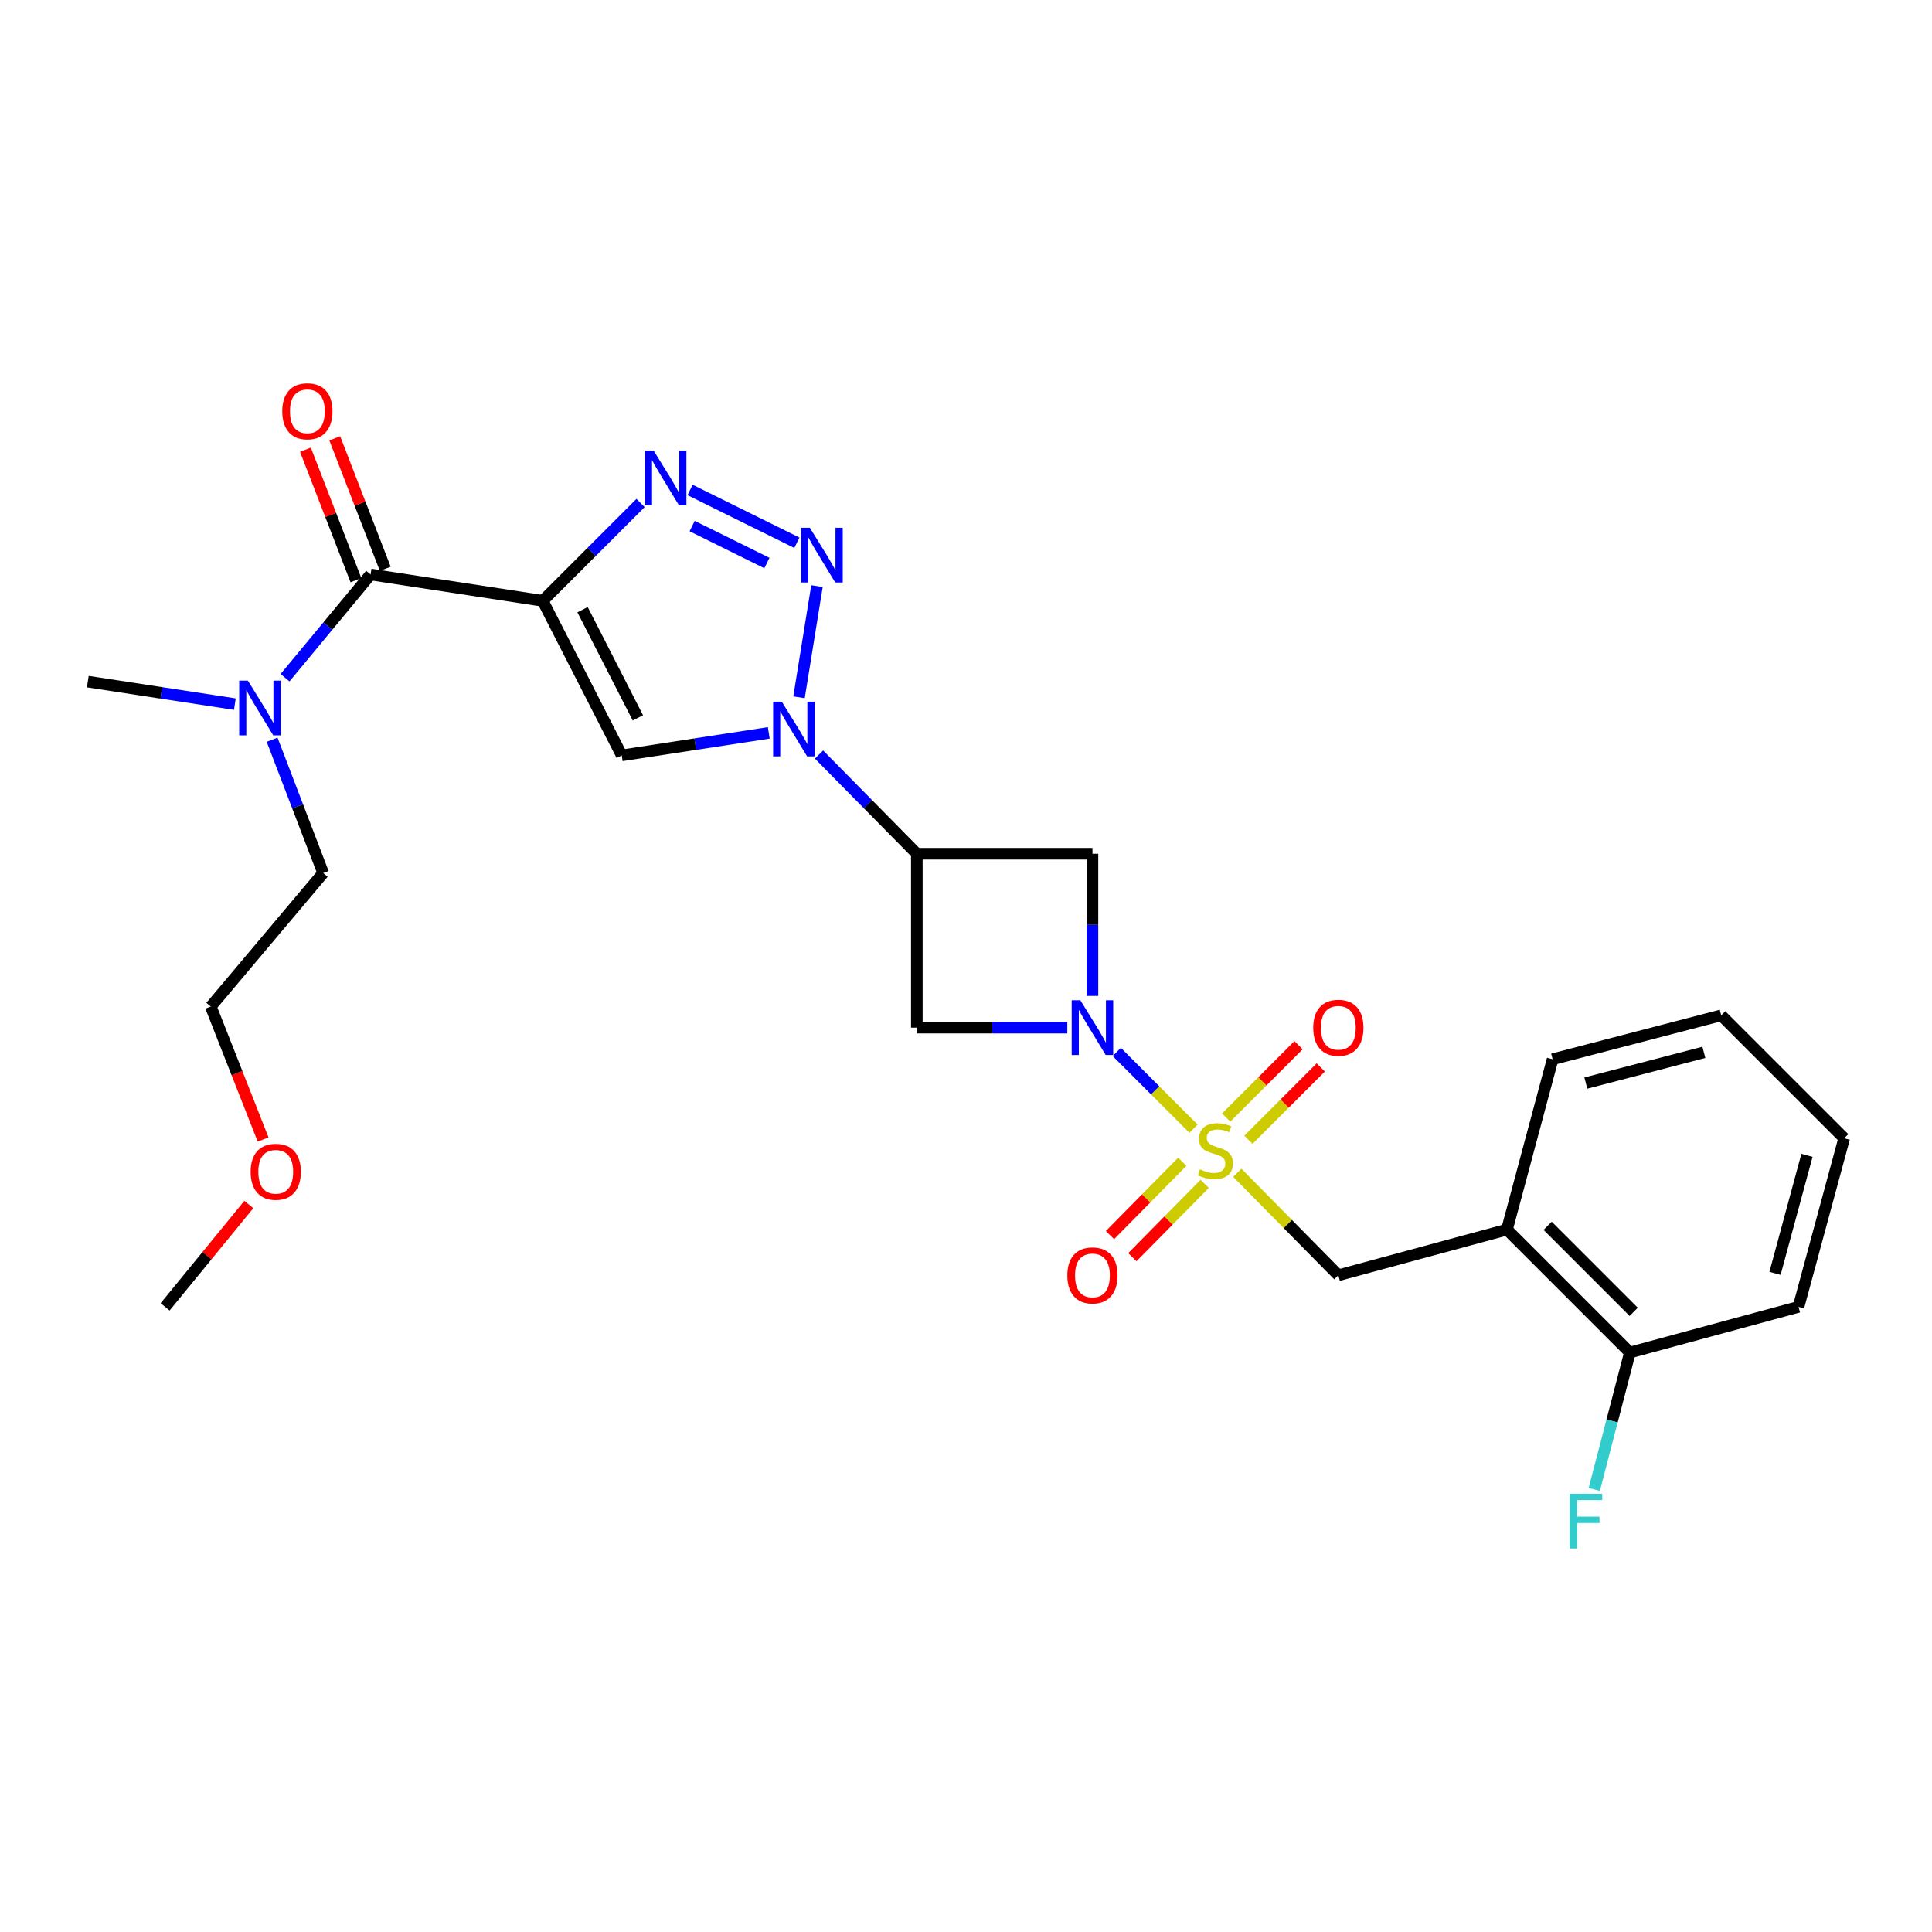 <?xml version='1.0' encoding='iso-8859-1'?>
<svg version='1.1' baseProfile='full'
              xmlns='http://www.w3.org/2000/svg'
                      xmlns:rdkit='http://www.rdkit.org/xml'
                      xmlns:xlink='http://www.w3.org/1999/xlink'
                  xml:space='preserve'
width='1000px' height='1000px' viewBox='0 0 1000 1000'>
<!-- END OF HEADER -->
<rect style='opacity:1.0;fill:#FFFFFF;stroke:none' width='1000' height='1000' x='0' y='0'> </rect>
<path class='bond-0' d='M 617.763,584.198 L 597.901,564.34' style='fill:none;fill-rule:evenodd;stroke:#CCCC00;stroke-width:6px;stroke-linecap:butt;stroke-linejoin:miter;stroke-opacity:1' />
<path class='bond-0' d='M 597.901,564.34 L 578.04,544.481' style='fill:none;fill-rule:evenodd;stroke:#0000FF;stroke-width:6px;stroke-linecap:butt;stroke-linejoin:miter;stroke-opacity:1' />
<path class='bond-1' d='M 640.438,607.035 L 666.582,633.554' style='fill:none;fill-rule:evenodd;stroke:#CCCC00;stroke-width:6px;stroke-linecap:butt;stroke-linejoin:miter;stroke-opacity:1' />
<path class='bond-1' d='M 666.582,633.554 L 692.725,660.073' style='fill:none;fill-rule:evenodd;stroke:#000000;stroke-width:6px;stroke-linecap:butt;stroke-linejoin:miter;stroke-opacity:1' />
<path class='bond-2' d='M 646.177,589.952 L 664.904,571.225' style='fill:none;fill-rule:evenodd;stroke:#CCCC00;stroke-width:6px;stroke-linecap:butt;stroke-linejoin:miter;stroke-opacity:1' />
<path class='bond-2' d='M 664.904,571.225 L 683.631,552.498' style='fill:none;fill-rule:evenodd;stroke:#FF0000;stroke-width:6px;stroke-linecap:butt;stroke-linejoin:miter;stroke-opacity:1' />
<path class='bond-2' d='M 634.668,578.442 L 653.395,559.715' style='fill:none;fill-rule:evenodd;stroke:#CCCC00;stroke-width:6px;stroke-linecap:butt;stroke-linejoin:miter;stroke-opacity:1' />
<path class='bond-2' d='M 653.395,559.715 L 672.122,540.988' style='fill:none;fill-rule:evenodd;stroke:#FF0000;stroke-width:6px;stroke-linecap:butt;stroke-linejoin:miter;stroke-opacity:1' />
<path class='bond-3' d='M 611.951,601.32 L 593.234,620.303' style='fill:none;fill-rule:evenodd;stroke:#CCCC00;stroke-width:6px;stroke-linecap:butt;stroke-linejoin:miter;stroke-opacity:1' />
<path class='bond-3' d='M 593.234,620.303 L 574.517,639.286' style='fill:none;fill-rule:evenodd;stroke:#FF0000;stroke-width:6px;stroke-linecap:butt;stroke-linejoin:miter;stroke-opacity:1' />
<path class='bond-3' d='M 623.541,612.748 L 604.825,631.731' style='fill:none;fill-rule:evenodd;stroke:#CCCC00;stroke-width:6px;stroke-linecap:butt;stroke-linejoin:miter;stroke-opacity:1' />
<path class='bond-3' d='M 604.825,631.731 L 586.108,650.714' style='fill:none;fill-rule:evenodd;stroke:#FF0000;stroke-width:6px;stroke-linecap:butt;stroke-linejoin:miter;stroke-opacity:1' />
<path class='bond-4' d='M 280.906,310.982 L 321.815,390.983' style='fill:none;fill-rule:evenodd;stroke:#000000;stroke-width:6px;stroke-linecap:butt;stroke-linejoin:miter;stroke-opacity:1' />
<path class='bond-4' d='M 301.535,315.572 L 330.171,371.572' style='fill:none;fill-rule:evenodd;stroke:#000000;stroke-width:6px;stroke-linecap:butt;stroke-linejoin:miter;stroke-opacity:1' />
<path class='bond-5' d='M 280.906,310.982 L 191.818,297.346' style='fill:none;fill-rule:evenodd;stroke:#000000;stroke-width:6px;stroke-linecap:butt;stroke-linejoin:miter;stroke-opacity:1' />
<path class='bond-6' d='M 280.906,310.982 L 306.232,285.66' style='fill:none;fill-rule:evenodd;stroke:#000000;stroke-width:6px;stroke-linecap:butt;stroke-linejoin:miter;stroke-opacity:1' />
<path class='bond-6' d='M 306.232,285.66 L 331.558,260.338' style='fill:none;fill-rule:evenodd;stroke:#0000FF;stroke-width:6px;stroke-linecap:butt;stroke-linejoin:miter;stroke-opacity:1' />
<path class='bond-7' d='M 565.45,515.484 L 565.45,478.688' style='fill:none;fill-rule:evenodd;stroke:#0000FF;stroke-width:6px;stroke-linecap:butt;stroke-linejoin:miter;stroke-opacity:1' />
<path class='bond-7' d='M 565.45,478.688 L 565.45,441.893' style='fill:none;fill-rule:evenodd;stroke:#000000;stroke-width:6px;stroke-linecap:butt;stroke-linejoin:miter;stroke-opacity:1' />
<path class='bond-8' d='M 552.438,531.894 L 513.491,531.894' style='fill:none;fill-rule:evenodd;stroke:#0000FF;stroke-width:6px;stroke-linecap:butt;stroke-linejoin:miter;stroke-opacity:1' />
<path class='bond-8' d='M 513.491,531.894 L 474.545,531.894' style='fill:none;fill-rule:evenodd;stroke:#000000;stroke-width:6px;stroke-linecap:butt;stroke-linejoin:miter;stroke-opacity:1' />
<path class='bond-9' d='M 423.918,390.539 L 449.232,416.216' style='fill:none;fill-rule:evenodd;stroke:#0000FF;stroke-width:6px;stroke-linecap:butt;stroke-linejoin:miter;stroke-opacity:1' />
<path class='bond-9' d='M 449.232,416.216 L 474.545,441.893' style='fill:none;fill-rule:evenodd;stroke:#000000;stroke-width:6px;stroke-linecap:butt;stroke-linejoin:miter;stroke-opacity:1' />
<path class='bond-10' d='M 413.568,360.907 L 422.864,303.368' style='fill:none;fill-rule:evenodd;stroke:#0000FF;stroke-width:6px;stroke-linecap:butt;stroke-linejoin:miter;stroke-opacity:1' />
<path class='bond-11' d='M 397.919,379.335 L 359.867,385.159' style='fill:none;fill-rule:evenodd;stroke:#0000FF;stroke-width:6px;stroke-linecap:butt;stroke-linejoin:miter;stroke-opacity:1' />
<path class='bond-11' d='M 359.867,385.159 L 321.815,390.983' style='fill:none;fill-rule:evenodd;stroke:#000000;stroke-width:6px;stroke-linecap:butt;stroke-linejoin:miter;stroke-opacity:1' />
<path class='bond-12' d='M 412.456,280.92 L 357.182,253.595' style='fill:none;fill-rule:evenodd;stroke:#0000FF;stroke-width:6px;stroke-linecap:butt;stroke-linejoin:miter;stroke-opacity:1' />
<path class='bond-12' d='M 396.952,291.413 L 358.26,272.285' style='fill:none;fill-rule:evenodd;stroke:#0000FF;stroke-width:6px;stroke-linecap:butt;stroke-linejoin:miter;stroke-opacity:1' />
<path class='bond-13' d='M 474.545,441.893 L 474.545,531.894' style='fill:none;fill-rule:evenodd;stroke:#000000;stroke-width:6px;stroke-linecap:butt;stroke-linejoin:miter;stroke-opacity:1' />
<path class='bond-14' d='M 474.545,441.893 L 565.45,441.893' style='fill:none;fill-rule:evenodd;stroke:#000000;stroke-width:6px;stroke-linecap:butt;stroke-linejoin:miter;stroke-opacity:1' />
<path class='bond-15' d='M 191.818,297.346 L 169.677,324.061' style='fill:none;fill-rule:evenodd;stroke:#000000;stroke-width:6px;stroke-linecap:butt;stroke-linejoin:miter;stroke-opacity:1' />
<path class='bond-15' d='M 169.677,324.061 L 147.535,350.776' style='fill:none;fill-rule:evenodd;stroke:#0000FF;stroke-width:6px;stroke-linecap:butt;stroke-linejoin:miter;stroke-opacity:1' />
<path class='bond-16' d='M 199.408,294.409 L 186.341,260.648' style='fill:none;fill-rule:evenodd;stroke:#000000;stroke-width:6px;stroke-linecap:butt;stroke-linejoin:miter;stroke-opacity:1' />
<path class='bond-16' d='M 186.341,260.648 L 173.273,226.887' style='fill:none;fill-rule:evenodd;stroke:#FF0000;stroke-width:6px;stroke-linecap:butt;stroke-linejoin:miter;stroke-opacity:1' />
<path class='bond-16' d='M 184.229,300.284 L 171.161,266.523' style='fill:none;fill-rule:evenodd;stroke:#000000;stroke-width:6px;stroke-linecap:butt;stroke-linejoin:miter;stroke-opacity:1' />
<path class='bond-16' d='M 171.161,266.523 L 158.094,232.762' style='fill:none;fill-rule:evenodd;stroke:#FF0000;stroke-width:6px;stroke-linecap:butt;stroke-linejoin:miter;stroke-opacity:1' />
<path class='bond-17' d='M 692.725,660.073 L 779.996,636.435' style='fill:none;fill-rule:evenodd;stroke:#000000;stroke-width:6px;stroke-linecap:butt;stroke-linejoin:miter;stroke-opacity:1' />
<path class='bond-18' d='M 779.996,636.435 L 843.638,700.068' style='fill:none;fill-rule:evenodd;stroke:#000000;stroke-width:6px;stroke-linecap:butt;stroke-linejoin:miter;stroke-opacity:1' />
<path class='bond-18' d='M 801.051,634.47 L 845.6,679.013' style='fill:none;fill-rule:evenodd;stroke:#000000;stroke-width:6px;stroke-linecap:butt;stroke-linejoin:miter;stroke-opacity:1' />
<path class='bond-19' d='M 779.996,636.435 L 803.633,548.252' style='fill:none;fill-rule:evenodd;stroke:#000000;stroke-width:6px;stroke-linecap:butt;stroke-linejoin:miter;stroke-opacity:1' />
<path class='bond-20' d='M 140.85,382.888 L 154.064,417.391' style='fill:none;fill-rule:evenodd;stroke:#0000FF;stroke-width:6px;stroke-linecap:butt;stroke-linejoin:miter;stroke-opacity:1' />
<path class='bond-20' d='M 154.064,417.391 L 167.277,451.894' style='fill:none;fill-rule:evenodd;stroke:#000000;stroke-width:6px;stroke-linecap:butt;stroke-linejoin:miter;stroke-opacity:1' />
<path class='bond-21' d='M 121.558,364.452 L 83.506,358.628' style='fill:none;fill-rule:evenodd;stroke:#0000FF;stroke-width:6px;stroke-linecap:butt;stroke-linejoin:miter;stroke-opacity:1' />
<path class='bond-21' d='M 83.506,358.628 L 45.455,352.805' style='fill:none;fill-rule:evenodd;stroke:#000000;stroke-width:6px;stroke-linecap:butt;stroke-linejoin:miter;stroke-opacity:1' />
<path class='bond-22' d='M 843.638,700.068 L 834.409,735.501' style='fill:none;fill-rule:evenodd;stroke:#000000;stroke-width:6px;stroke-linecap:butt;stroke-linejoin:miter;stroke-opacity:1' />
<path class='bond-22' d='M 834.409,735.501 L 825.18,770.933' style='fill:none;fill-rule:evenodd;stroke:#33CCCC;stroke-width:6px;stroke-linecap:butt;stroke-linejoin:miter;stroke-opacity:1' />
<path class='bond-23' d='M 843.638,700.068 L 930.908,676.431' style='fill:none;fill-rule:evenodd;stroke:#000000;stroke-width:6px;stroke-linecap:butt;stroke-linejoin:miter;stroke-opacity:1' />
<path class='bond-24' d='M 803.633,548.252 L 890.903,525.528' style='fill:none;fill-rule:evenodd;stroke:#000000;stroke-width:6px;stroke-linecap:butt;stroke-linejoin:miter;stroke-opacity:1' />
<path class='bond-24' d='M 820.825,560.595 L 881.914,544.688' style='fill:none;fill-rule:evenodd;stroke:#000000;stroke-width:6px;stroke-linecap:butt;stroke-linejoin:miter;stroke-opacity:1' />
<path class='bond-25' d='M 136.187,589.816 L 122.642,555.398' style='fill:none;fill-rule:evenodd;stroke:#FF0000;stroke-width:6px;stroke-linecap:butt;stroke-linejoin:miter;stroke-opacity:1' />
<path class='bond-25' d='M 122.642,555.398 L 109.097,520.979' style='fill:none;fill-rule:evenodd;stroke:#000000;stroke-width:6px;stroke-linecap:butt;stroke-linejoin:miter;stroke-opacity:1' />
<path class='bond-26' d='M 128.801,623.453 L 107.13,649.942' style='fill:none;fill-rule:evenodd;stroke:#FF0000;stroke-width:6px;stroke-linecap:butt;stroke-linejoin:miter;stroke-opacity:1' />
<path class='bond-26' d='M 107.13,649.942 L 85.459,676.431' style='fill:none;fill-rule:evenodd;stroke:#000000;stroke-width:6px;stroke-linecap:butt;stroke-linejoin:miter;stroke-opacity:1' />
<path class='bond-27' d='M 167.277,451.894 L 109.097,520.979' style='fill:none;fill-rule:evenodd;stroke:#000000;stroke-width:6px;stroke-linecap:butt;stroke-linejoin:miter;stroke-opacity:1' />
<path class='bond-28' d='M 930.908,676.431 L 954.545,589.161' style='fill:none;fill-rule:evenodd;stroke:#000000;stroke-width:6px;stroke-linecap:butt;stroke-linejoin:miter;stroke-opacity:1' />
<path class='bond-28' d='M 918.743,659.085 L 935.289,597.996' style='fill:none;fill-rule:evenodd;stroke:#000000;stroke-width:6px;stroke-linecap:butt;stroke-linejoin:miter;stroke-opacity:1' />
<path class='bond-29' d='M 890.903,525.528 L 954.545,589.161' style='fill:none;fill-rule:evenodd;stroke:#000000;stroke-width:6px;stroke-linecap:butt;stroke-linejoin:miter;stroke-opacity:1' />
<path  class='atom-0' d='M 621.092 605.247
Q 621.412 605.367, 622.732 605.927
Q 624.052 606.487, 625.492 606.847
Q 626.972 607.167, 628.412 607.167
Q 631.092 607.167, 632.652 605.887
Q 634.212 604.567, 634.212 602.287
Q 634.212 600.727, 633.412 599.767
Q 632.652 598.807, 631.452 598.287
Q 630.252 597.767, 628.252 597.167
Q 625.732 596.407, 624.212 595.687
Q 622.732 594.967, 621.652 593.447
Q 620.612 591.927, 620.612 589.367
Q 620.612 585.807, 623.012 583.607
Q 625.452 581.407, 630.252 581.407
Q 633.532 581.407, 637.252 582.967
L 636.332 586.047
Q 632.932 584.647, 630.372 584.647
Q 627.612 584.647, 626.092 585.807
Q 624.572 586.927, 624.612 588.887
Q 624.612 590.407, 625.372 591.327
Q 626.172 592.247, 627.292 592.767
Q 628.452 593.287, 630.372 593.887
Q 632.932 594.687, 634.452 595.487
Q 635.972 596.287, 637.052 597.927
Q 638.172 599.527, 638.172 602.287
Q 638.172 606.207, 635.532 608.327
Q 632.932 610.407, 628.572 610.407
Q 626.052 610.407, 624.132 609.847
Q 622.252 609.327, 620.012 608.407
L 621.092 605.247
' fill='#CCCC00'/>
<path  class='atom-2' d='M 559.19 517.734
L 568.47 532.734
Q 569.39 534.214, 570.87 536.894
Q 572.35 539.574, 572.43 539.734
L 572.43 517.734
L 576.19 517.734
L 576.19 546.054
L 572.31 546.054
L 562.35 529.654
Q 561.19 527.734, 559.95 525.534
Q 558.75 523.334, 558.39 522.654
L 558.39 546.054
L 554.71 546.054
L 554.71 517.734
L 559.19 517.734
' fill='#0000FF'/>
<path  class='atom-3' d='M 404.652 363.186
L 413.932 378.186
Q 414.852 379.666, 416.332 382.346
Q 417.812 385.026, 417.892 385.186
L 417.892 363.186
L 421.652 363.186
L 421.652 391.506
L 417.772 391.506
L 407.812 375.106
Q 406.652 373.186, 405.412 370.986
Q 404.212 368.786, 403.852 368.106
L 403.852 391.506
L 400.172 391.506
L 400.172 363.186
L 404.652 363.186
' fill='#0000FF'/>
<path  class='atom-4' d='M 419.193 273.185
L 428.473 288.185
Q 429.393 289.665, 430.873 292.345
Q 432.353 295.025, 432.433 295.185
L 432.433 273.185
L 436.193 273.185
L 436.193 301.505
L 432.313 301.505
L 422.353 285.105
Q 421.193 283.185, 419.953 280.985
Q 418.753 278.785, 418.393 278.105
L 418.393 301.505
L 414.713 301.505
L 414.713 273.185
L 419.193 273.185
' fill='#0000FF'/>
<path  class='atom-5' d='M 338.288 233.19
L 347.568 248.19
Q 348.488 249.67, 349.968 252.35
Q 351.448 255.03, 351.528 255.19
L 351.528 233.19
L 355.288 233.19
L 355.288 261.51
L 351.408 261.51
L 341.448 245.11
Q 340.288 243.19, 339.048 240.99
Q 337.848 238.79, 337.488 238.11
L 337.488 261.51
L 333.808 261.51
L 333.808 233.19
L 338.288 233.19
' fill='#0000FF'/>
<path  class='atom-13' d='M 679.725 531.974
Q 679.725 525.174, 683.085 521.374
Q 686.445 517.574, 692.725 517.574
Q 699.005 517.574, 702.365 521.374
Q 705.725 525.174, 705.725 531.974
Q 705.725 538.854, 702.325 542.774
Q 698.925 546.654, 692.725 546.654
Q 686.485 546.654, 683.085 542.774
Q 679.725 538.894, 679.725 531.974
M 692.725 543.454
Q 697.045 543.454, 699.365 540.574
Q 701.725 537.654, 701.725 531.974
Q 701.725 526.414, 699.365 523.614
Q 697.045 520.774, 692.725 520.774
Q 688.405 520.774, 686.045 523.574
Q 683.725 526.374, 683.725 531.974
Q 683.725 537.694, 686.045 540.574
Q 688.405 543.454, 692.725 543.454
' fill='#FF0000'/>
<path  class='atom-14' d='M 552.45 660.153
Q 552.45 653.353, 555.81 649.553
Q 559.17 645.753, 565.45 645.753
Q 571.73 645.753, 575.09 649.553
Q 578.45 653.353, 578.45 660.153
Q 578.45 667.033, 575.05 670.953
Q 571.65 674.833, 565.45 674.833
Q 559.21 674.833, 555.81 670.953
Q 552.45 667.073, 552.45 660.153
M 565.45 671.633
Q 569.77 671.633, 572.09 668.753
Q 574.45 665.833, 574.45 660.153
Q 574.45 654.593, 572.09 651.793
Q 569.77 648.953, 565.45 648.953
Q 561.13 648.953, 558.77 651.753
Q 556.45 654.553, 556.45 660.153
Q 556.45 665.873, 558.77 668.753
Q 561.13 671.633, 565.45 671.633
' fill='#FF0000'/>
<path  class='atom-15' d='M 128.291 352.281
L 137.571 367.281
Q 138.491 368.761, 139.971 371.441
Q 141.451 374.121, 141.531 374.281
L 141.531 352.281
L 145.291 352.281
L 145.291 380.601
L 141.411 380.601
L 131.451 364.201
Q 130.291 362.281, 129.051 360.081
Q 127.851 357.881, 127.491 357.201
L 127.491 380.601
L 123.811 380.601
L 123.811 352.281
L 128.291 352.281
' fill='#0000FF'/>
<path  class='atom-16' d='M 146.093 212.878
Q 146.093 206.078, 149.453 202.278
Q 152.813 198.478, 159.093 198.478
Q 165.373 198.478, 168.733 202.278
Q 172.093 206.078, 172.093 212.878
Q 172.093 219.758, 168.693 223.678
Q 165.293 227.558, 159.093 227.558
Q 152.853 227.558, 149.453 223.678
Q 146.093 219.798, 146.093 212.878
M 159.093 224.358
Q 163.413 224.358, 165.733 221.478
Q 168.093 218.558, 168.093 212.878
Q 168.093 207.318, 165.733 204.518
Q 163.413 201.678, 159.093 201.678
Q 154.773 201.678, 152.413 204.478
Q 150.093 207.278, 150.093 212.878
Q 150.093 218.598, 152.413 221.478
Q 154.773 224.358, 159.093 224.358
' fill='#FF0000'/>
<path  class='atom-18' d='M 812.485 773.188
L 829.325 773.188
L 829.325 776.428
L 816.285 776.428
L 816.285 785.028
L 827.885 785.028
L 827.885 788.308
L 816.285 788.308
L 816.285 801.508
L 812.485 801.508
L 812.485 773.188
' fill='#33CCCC'/>
<path  class='atom-20' d='M 129.726 606.512
Q 129.726 599.712, 133.086 595.912
Q 136.446 592.112, 142.726 592.112
Q 149.006 592.112, 152.366 595.912
Q 155.726 599.712, 155.726 606.512
Q 155.726 613.392, 152.326 617.312
Q 148.926 621.192, 142.726 621.192
Q 136.486 621.192, 133.086 617.312
Q 129.726 613.432, 129.726 606.512
M 142.726 617.992
Q 147.046 617.992, 149.366 615.112
Q 151.726 612.192, 151.726 606.512
Q 151.726 600.952, 149.366 598.152
Q 147.046 595.312, 142.726 595.312
Q 138.406 595.312, 136.046 598.112
Q 133.726 600.912, 133.726 606.512
Q 133.726 612.232, 136.046 615.112
Q 138.406 617.992, 142.726 617.992
' fill='#FF0000'/>
</svg>
